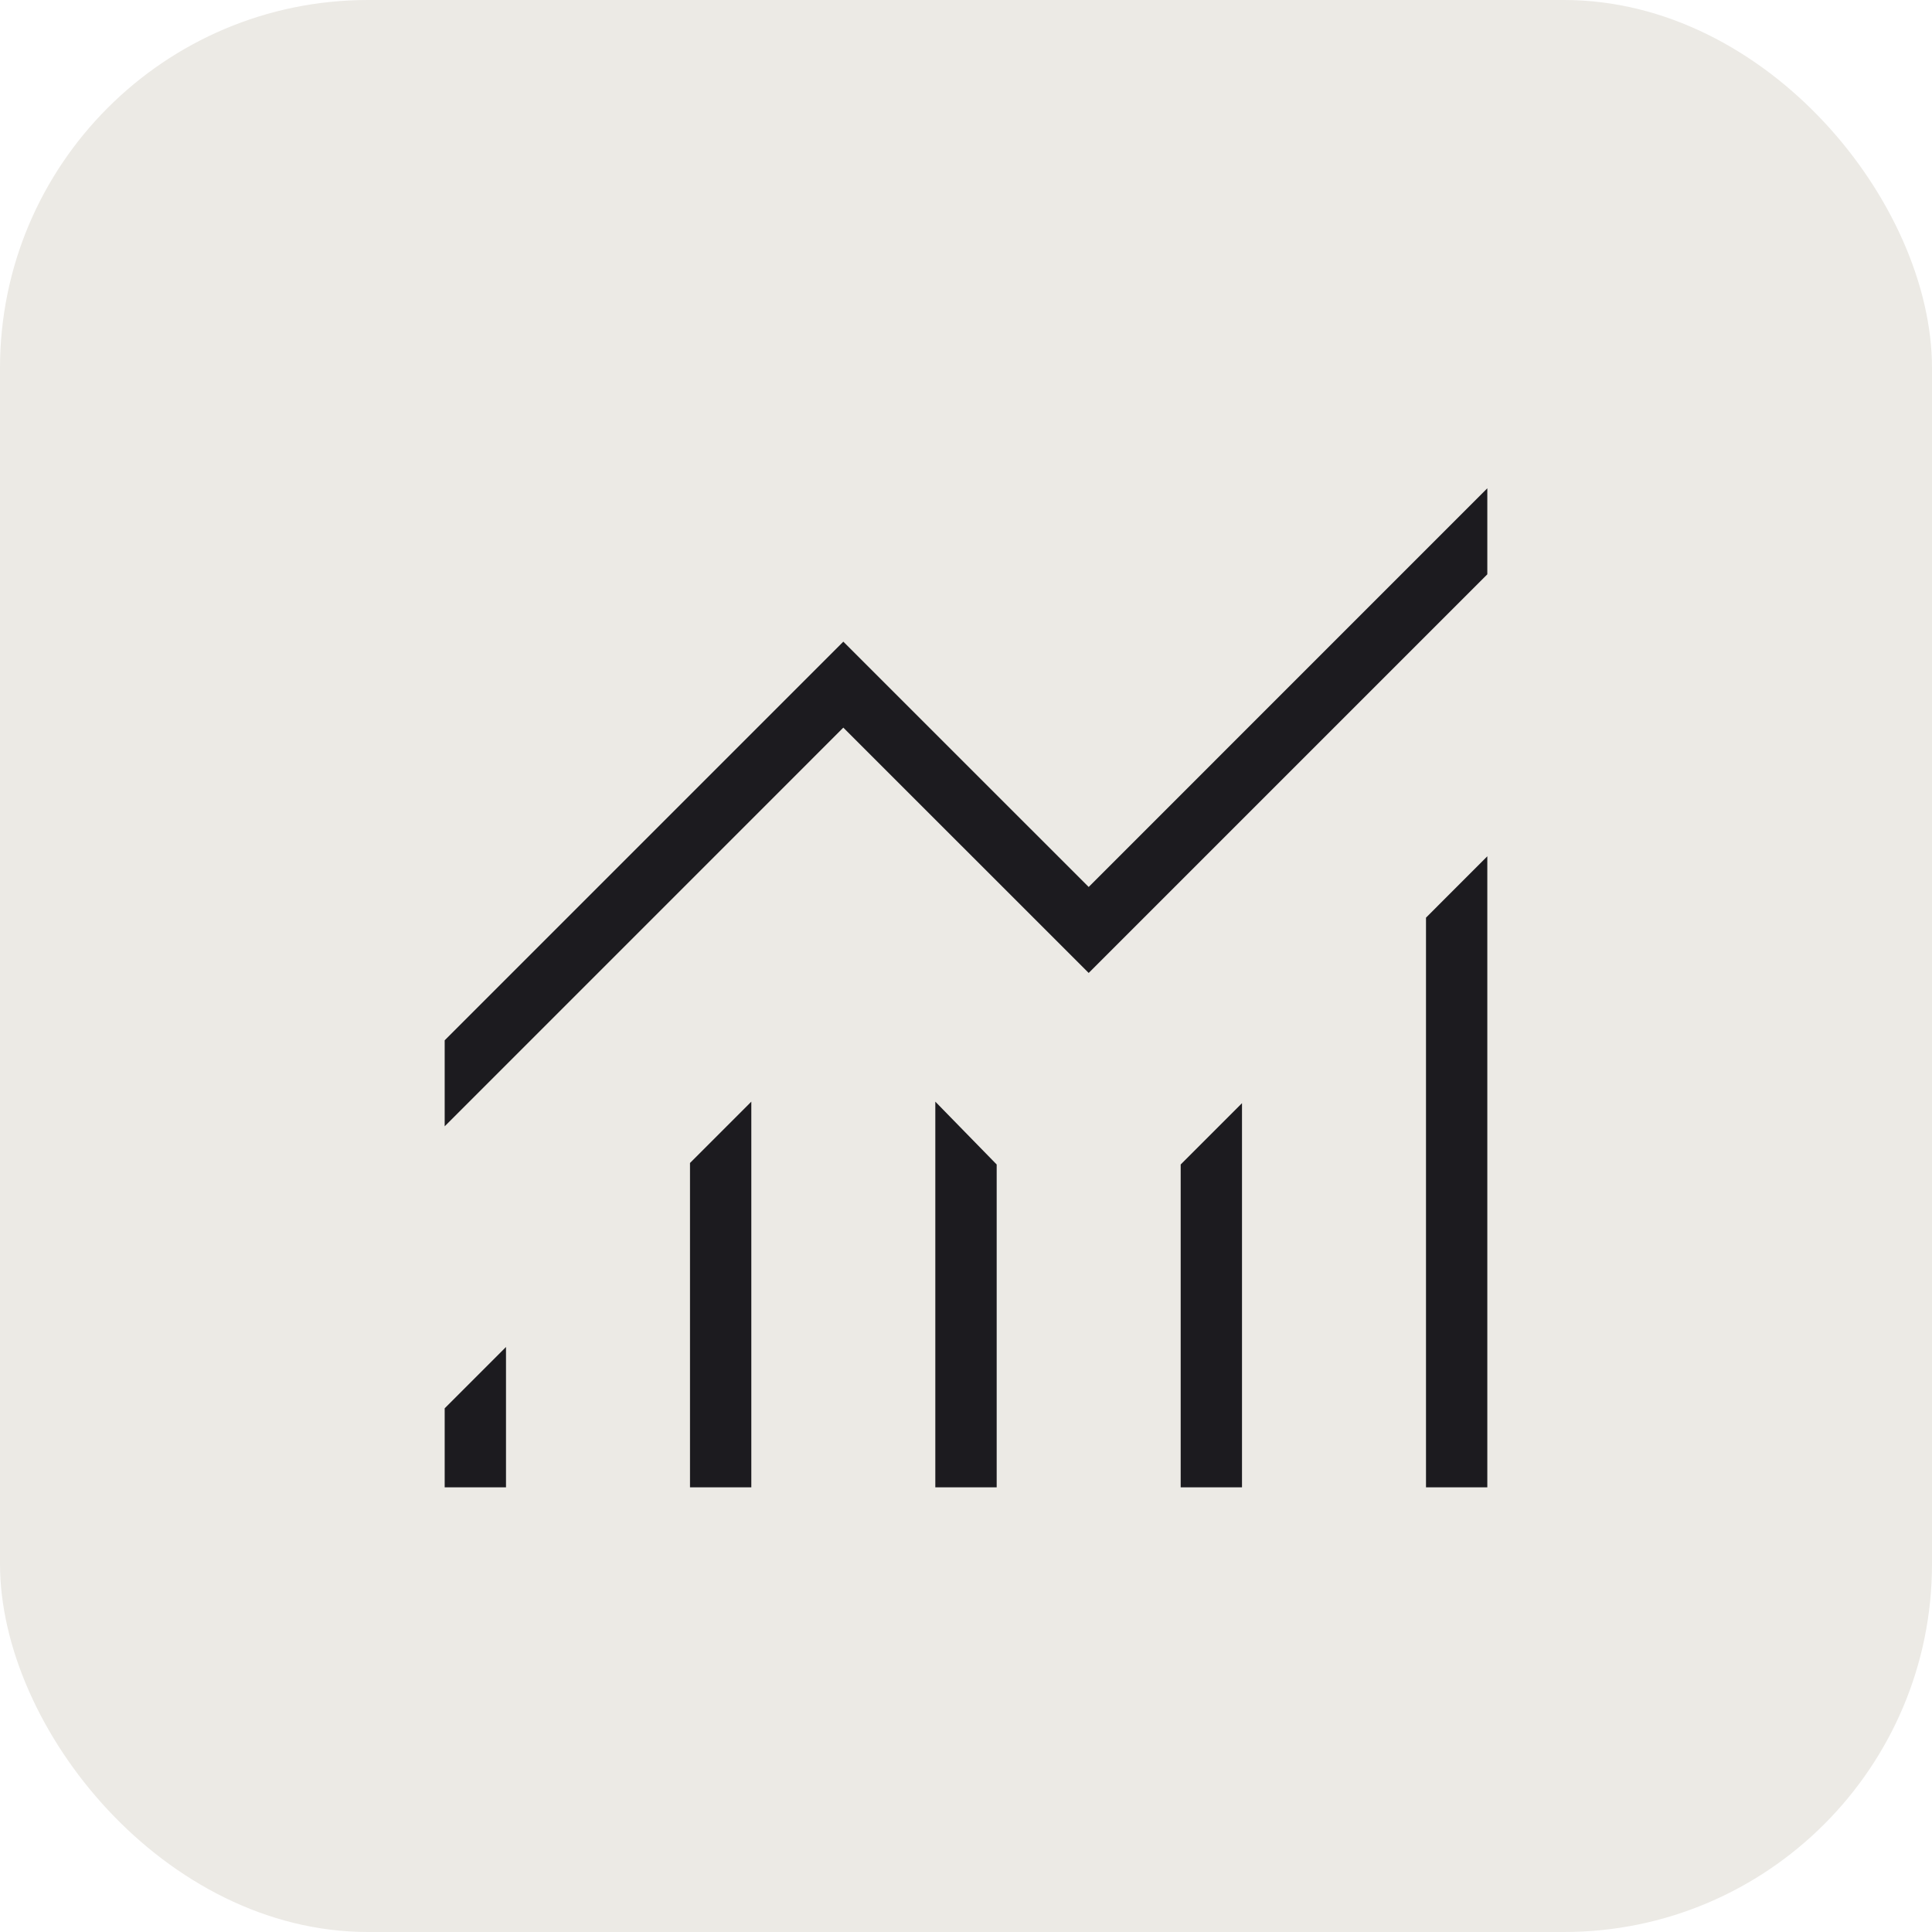 <svg width="42" height="42" viewBox="0 0 42 42" fill="none" xmlns="http://www.w3.org/2000/svg">
<rect width="42" height="42" rx="8" fill="#ECEAE5"/>
<mask id="mask0_86_2376" style="mask-type:alpha" maskUnits="userSpaceOnUse" x="5" y="5" width="32" height="32">
<rect x="5" y="5" width="32" height="32" fill="#D9D9D9"/>
</mask>
<g mask="url(#mask0_86_2376)">
<path d="M9.667 32.333V30.615L11 29.282V32.333H9.667ZM15 32.333V25.282L16.333 23.949V32.333H15ZM20.333 32.333V23.949L21.667 25.315V32.333H20.333ZM25.667 32.333V25.315L27 23.982V32.333H25.667ZM31 32.333V19.949L32.333 18.615V32.333H31ZM9.667 24.485V22.615L18.333 13.949L23.667 19.282L32.333 10.615V12.485L23.667 21.151L18.333 15.818L9.667 24.485Z" fill="#1C1B1F"/>
</g>
</svg>
